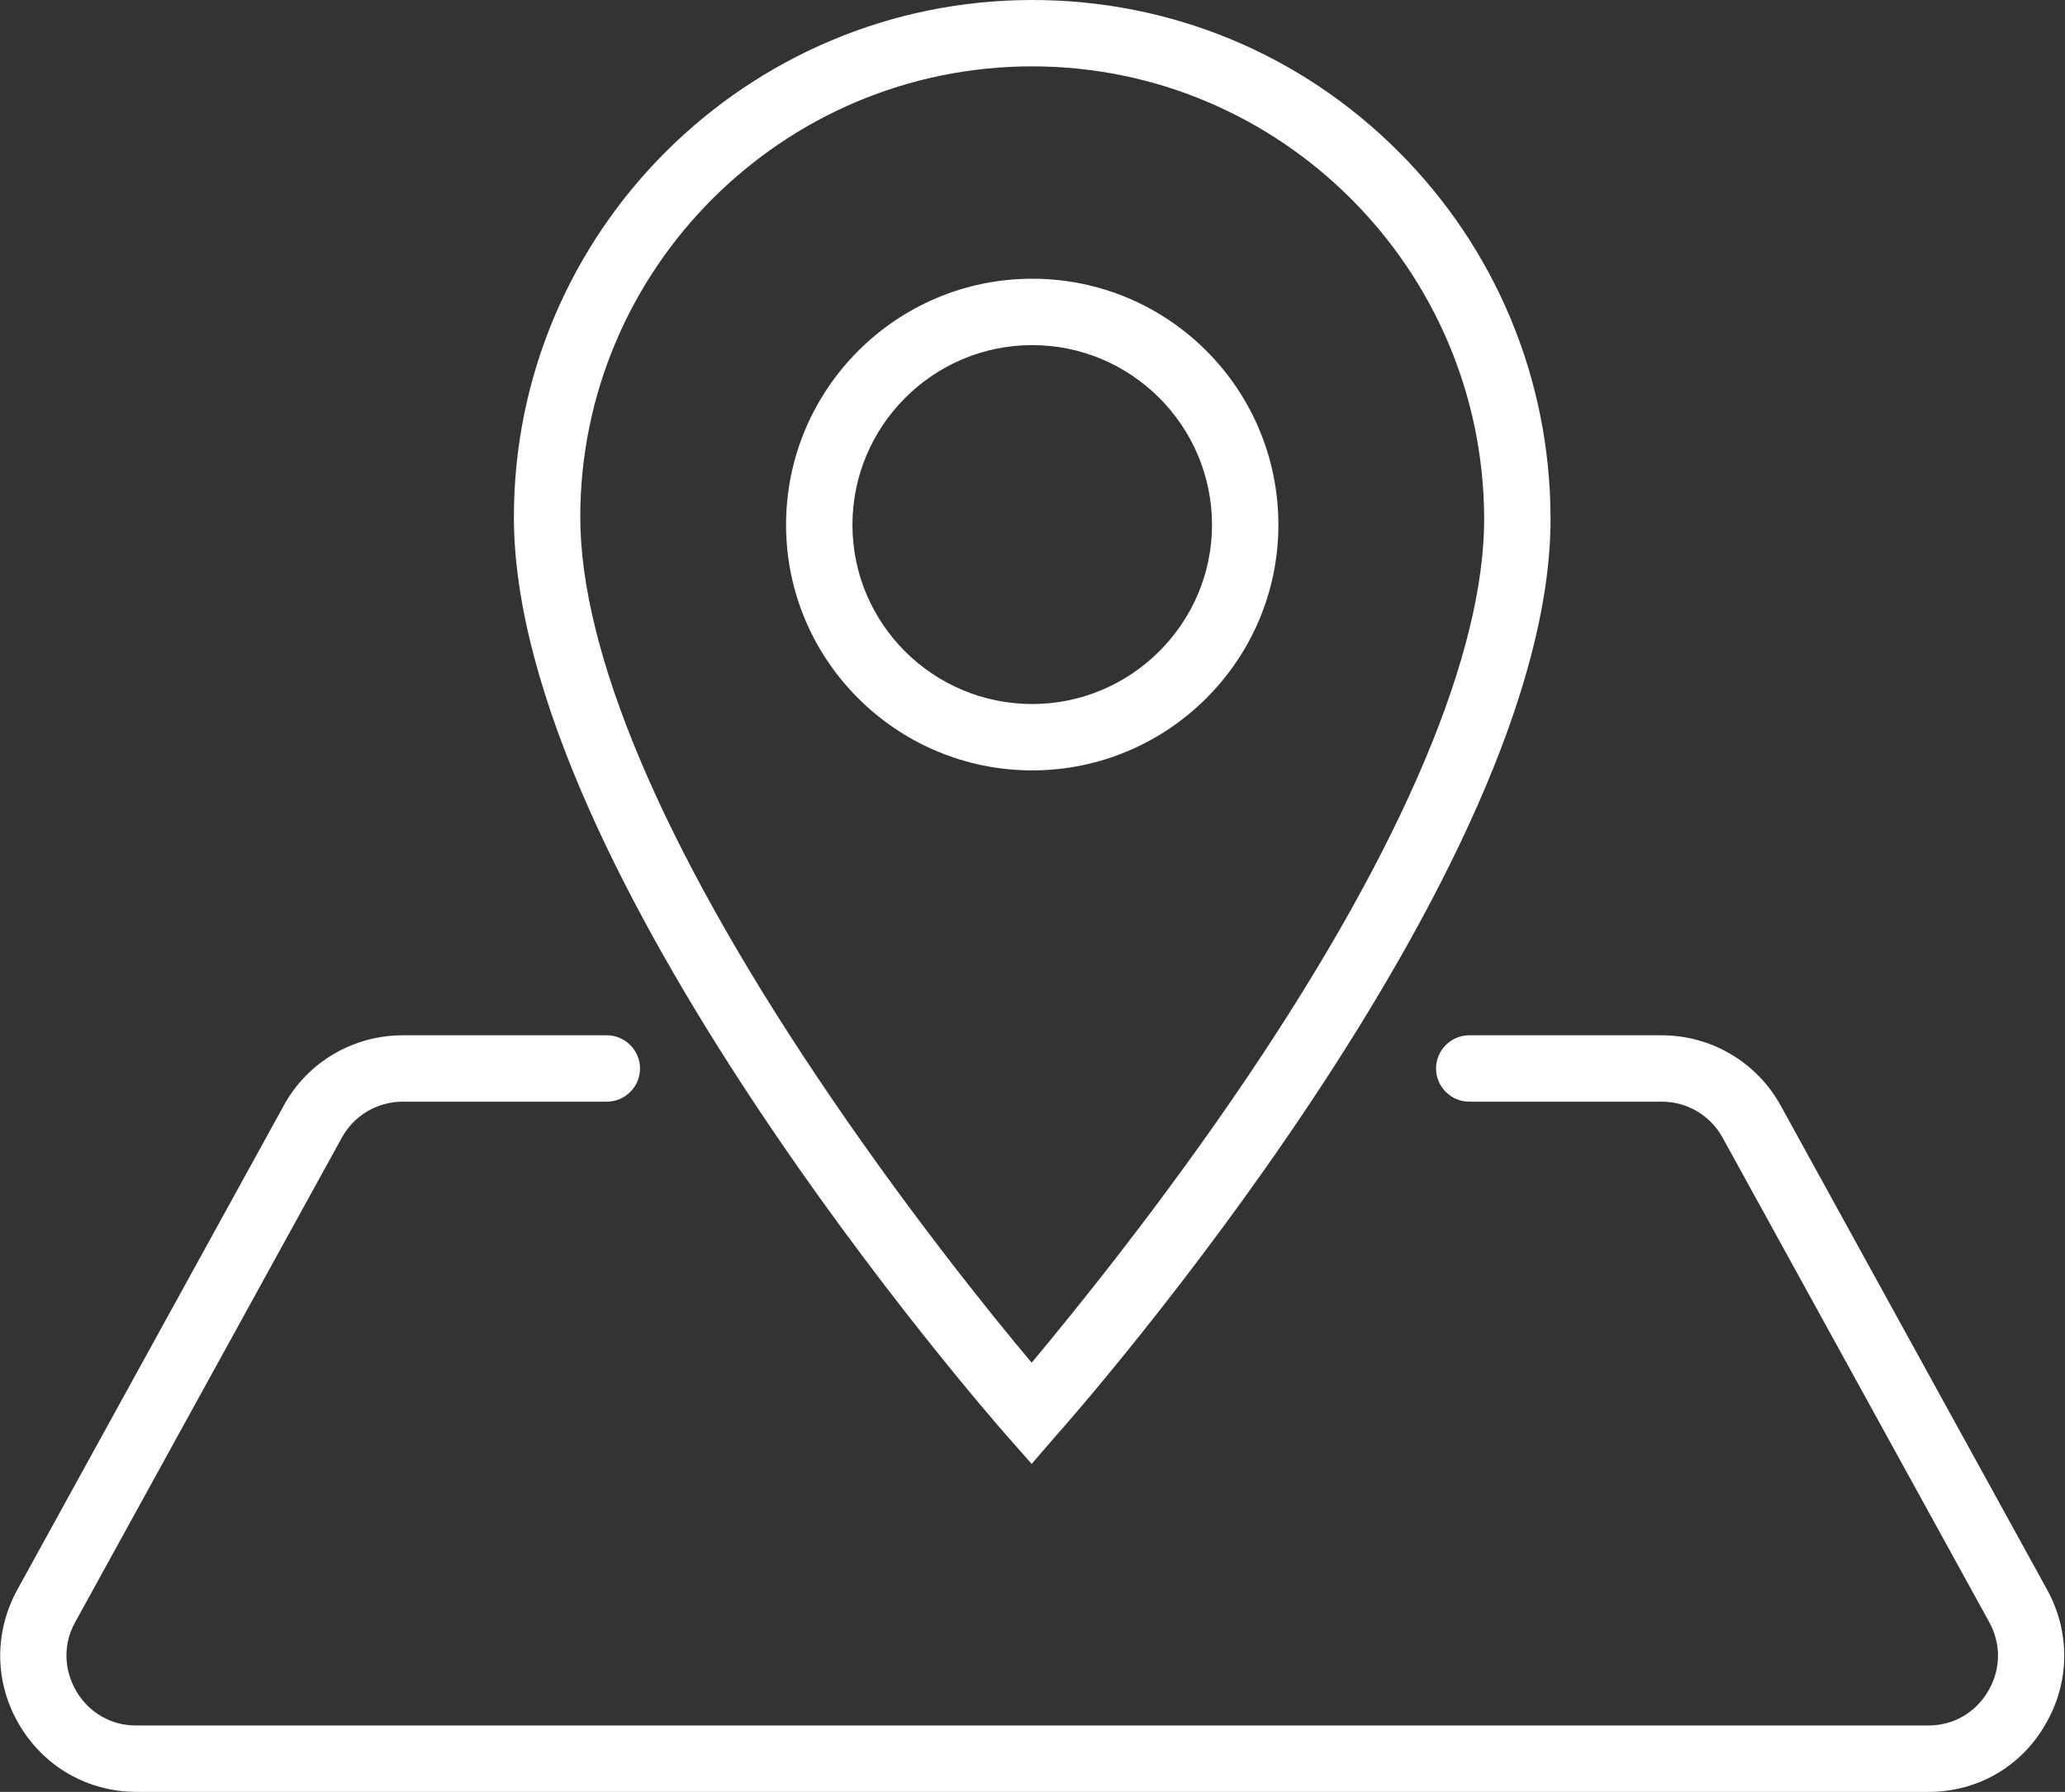 <?xml version="1.0" encoding="utf-8"?>
<!-- Generator: Adobe Illustrator 21.1.0, SVG Export Plug-In . SVG Version: 6.00 Build 0)  -->
<svg version="1.1" id="Layer_3" xmlns="http://www.w3.org/2000/svg" xmlns:xlink="http://www.w3.org/1999/xlink" x="0px" y="0px"
	 viewBox="0 0 373.3 324" style="enable-background:new 0 0 373.3 324;" xml:space="preserve">
<rect x="0" y="0" width="373.3" height="324" fill="#333333" stroke="none"/>
<style type="text/css">
	.st0{fill:#FFFFFF;}
</style>
<g>
	<g>
		<g>
			<path class="st0" d="M186.6,139.3c-24.5,0-44.5-19.9-44.5-44.4c0-24.5,19.9-44.5,44.5-44.5s44.5,19.9,44.5,44.5
				C231.1,119.4,211.1,139.3,186.6,139.3z M186.6,62.4c-17.9,0-32.5,14.6-32.5,32.5c0,17.9,14.6,32.4,32.5,32.4
				c17.9,0,32.5-14.6,32.5-32.4C219.1,77,204.5,62.4,186.6,62.4z"/>
		</g>
		<g>
			<path class="st0" d="M186.5,264.7l-4.5-5.1c-3.6-4.1-89.1-102-89.1-166.1C92.9,41.9,135,0,186.6,0c25,0,48.5,9.7,66.2,27.4
				c17.6,17.6,27.4,41.1,27.5,66.1v0c0.3,64.1-85.7,162-89.4,166.1L186.5,264.7z M186.6,12c-45.1,0-81.7,36.6-81.7,81.5
				c0,24.4,14.8,59.4,42.8,101.2c15.6,23.3,31.3,42.8,38.8,51.7c7.5-9,23.4-28.5,39.1-51.8c28.1-41.7,42.8-76.7,42.7-101v0
				C268.1,48.6,231.5,12,186.6,12z"/>
		</g>
	</g>
	<g>
		<path class="st0" d="M348.7,324h-324c-8.8,0-16.7-4.5-21.2-12.1c-4.5-7.6-4.6-16.7-0.4-24.4l48.2-87.6
			c4.3-7.9,12.6-12.7,21.5-12.7h36.9c3.3,0,6,2.7,6,6s-2.7,6-6,6H72.8c-4.6,0-8.8,2.5-11,6.5l-48.2,87.6c-2.2,3.9-2.1,8.6,0.2,12.5
			c2.3,3.9,6.3,6.2,10.8,6.2h324c4.5,0,8.5-2.3,10.8-6.2c2.3-3.9,2.4-8.5,0.2-12.5l-48.2-87.6c-2.2-4-6.4-6.5-11-6.5h-34.8
			c-3.3,0-6-2.7-6-6s2.7-6,6-6h34.8c9,0,17.2,4.9,21.5,12.7l48.2,87.6c4.2,7.7,4.1,16.8-0.4,24.4C365.3,319.5,357.4,324,348.7,324z"
			/>
	</g>
</g>
</svg>
